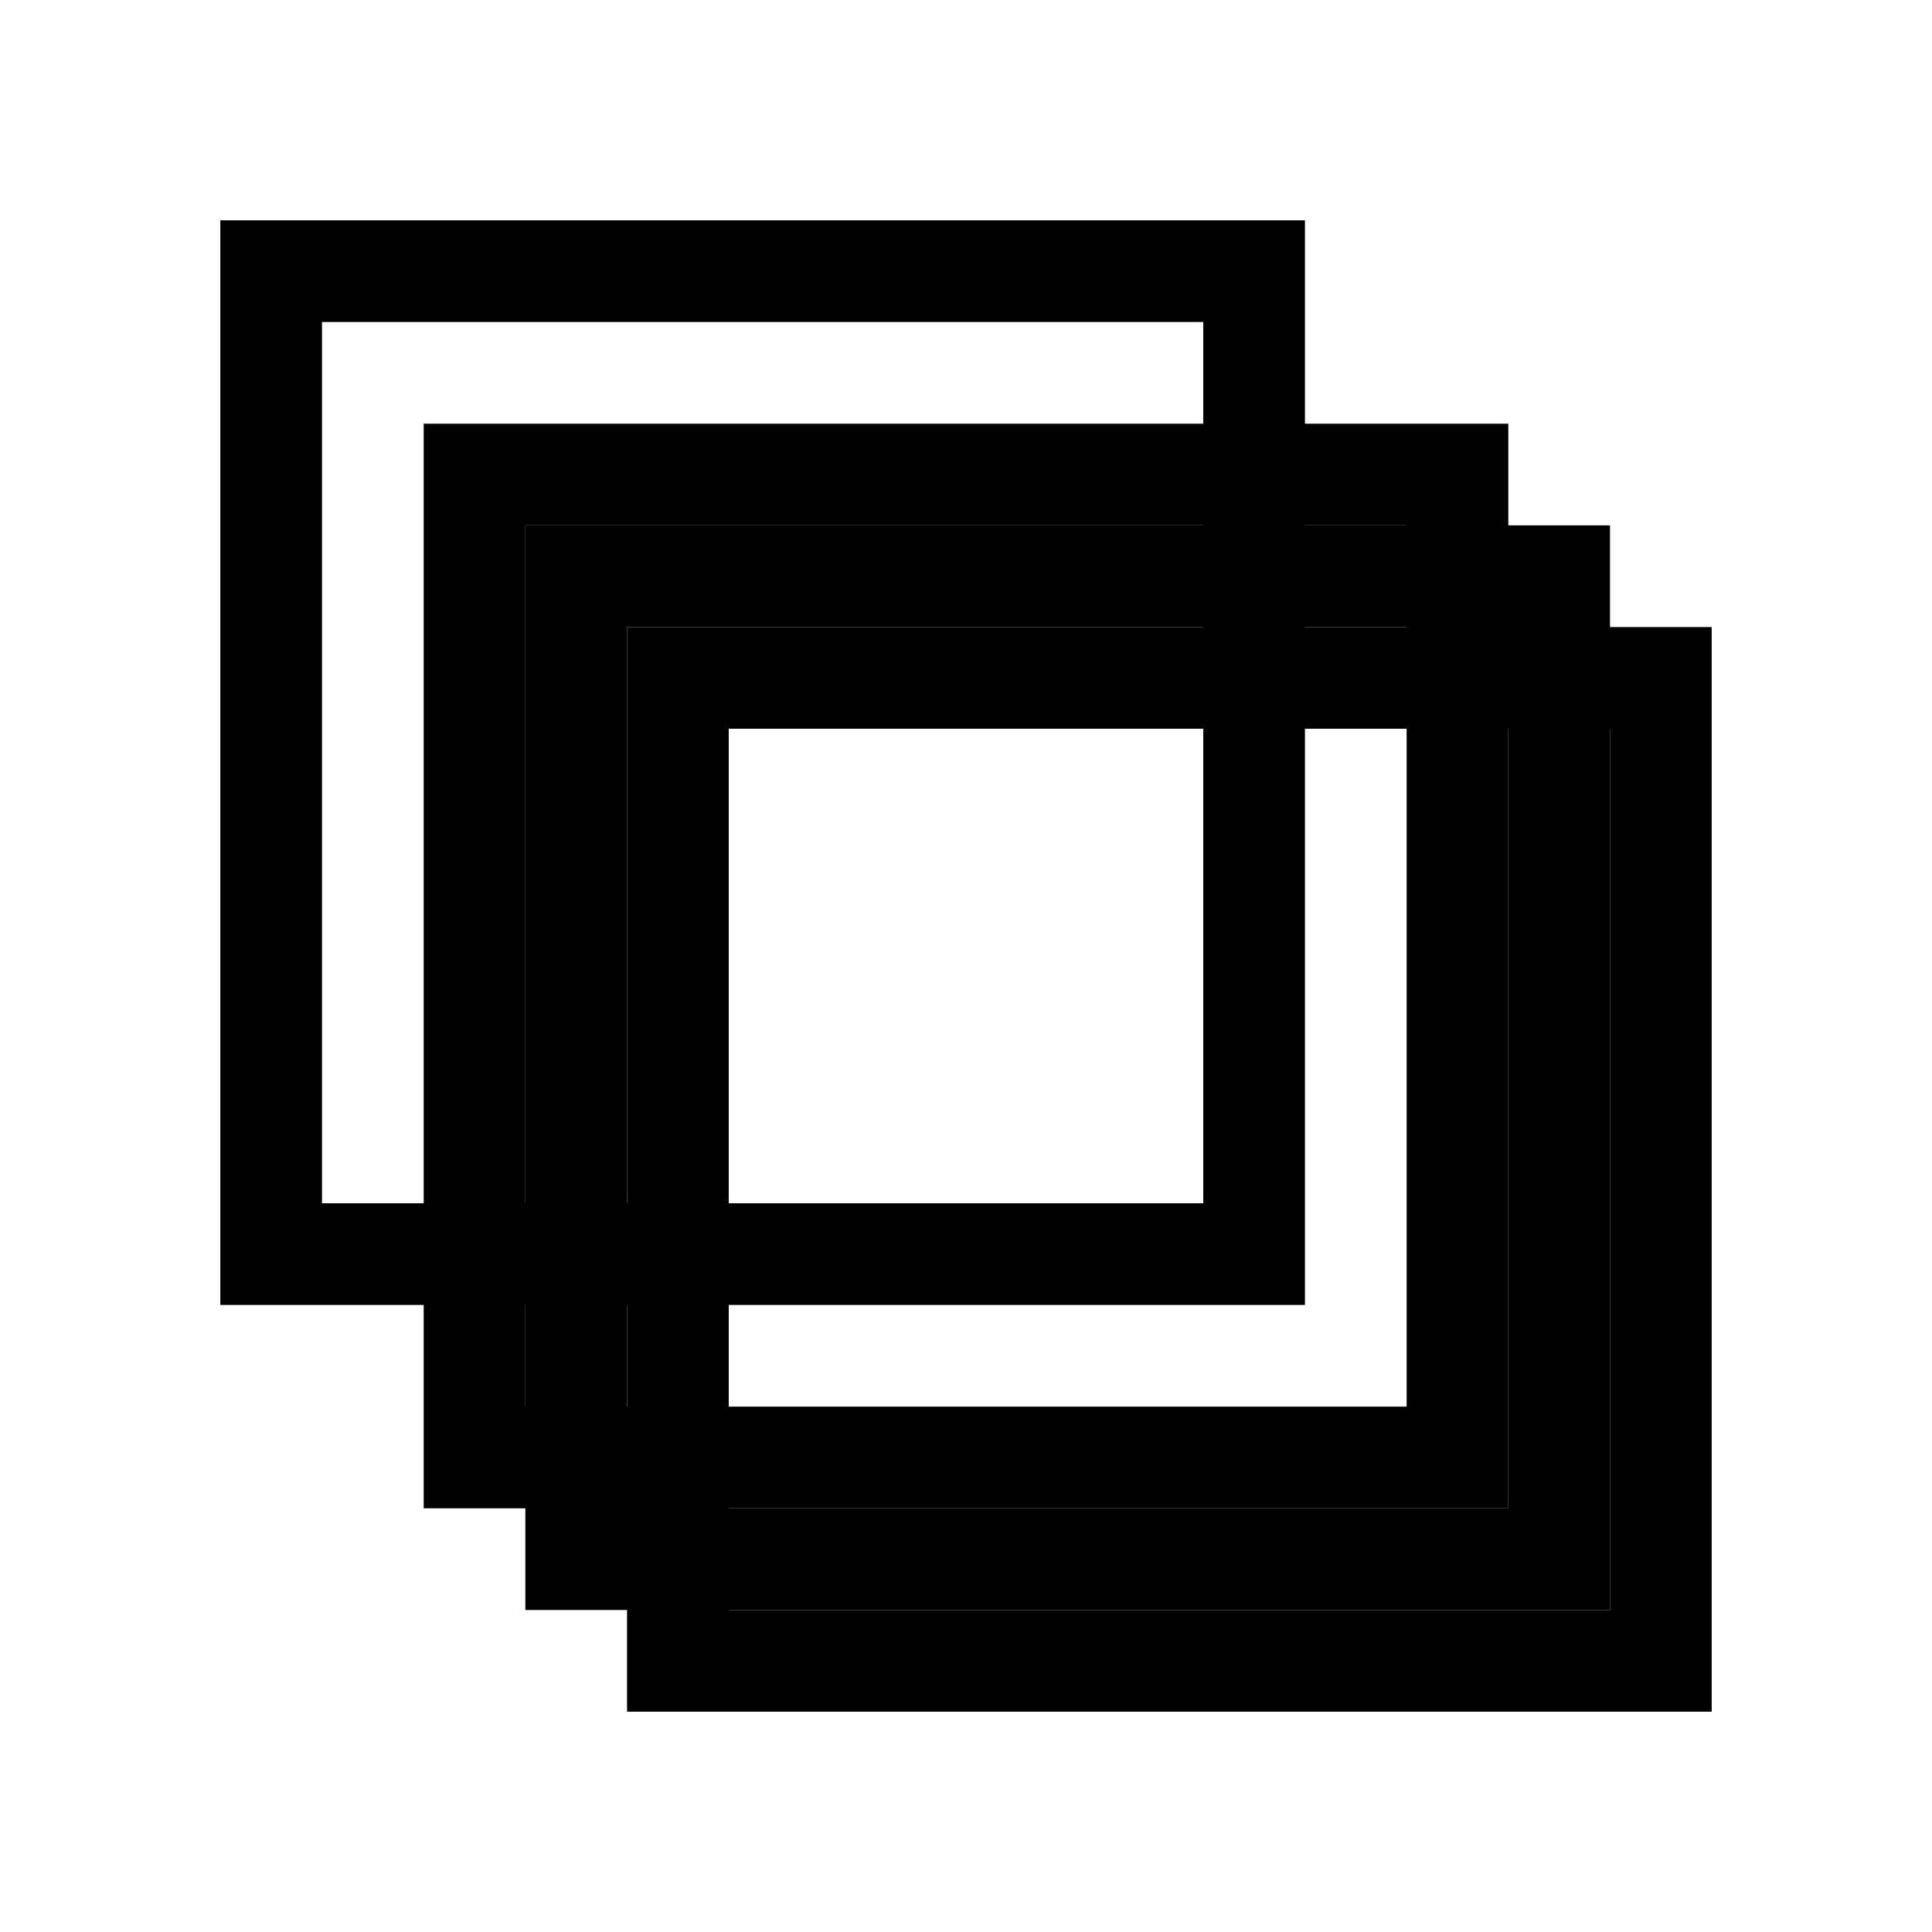 <svg width="456" height="456" viewBox="0 0 456 456" fill="none" xmlns="http://www.w3.org/2000/svg">
<rect width="456" height="456" fill="white"/>
<rect x="64" y="64" width="232" height="232" stroke="black" stroke-width="24"/>
<rect x="112" y="112" width="232" height="232" stroke="black" stroke-width="24"/>
<rect x="136" y="136" width="232" height="232" stroke="black" stroke-width="24"/>
<rect x="160" y="160" width="232" height="232" stroke="black" stroke-width="24"/>
</svg>
